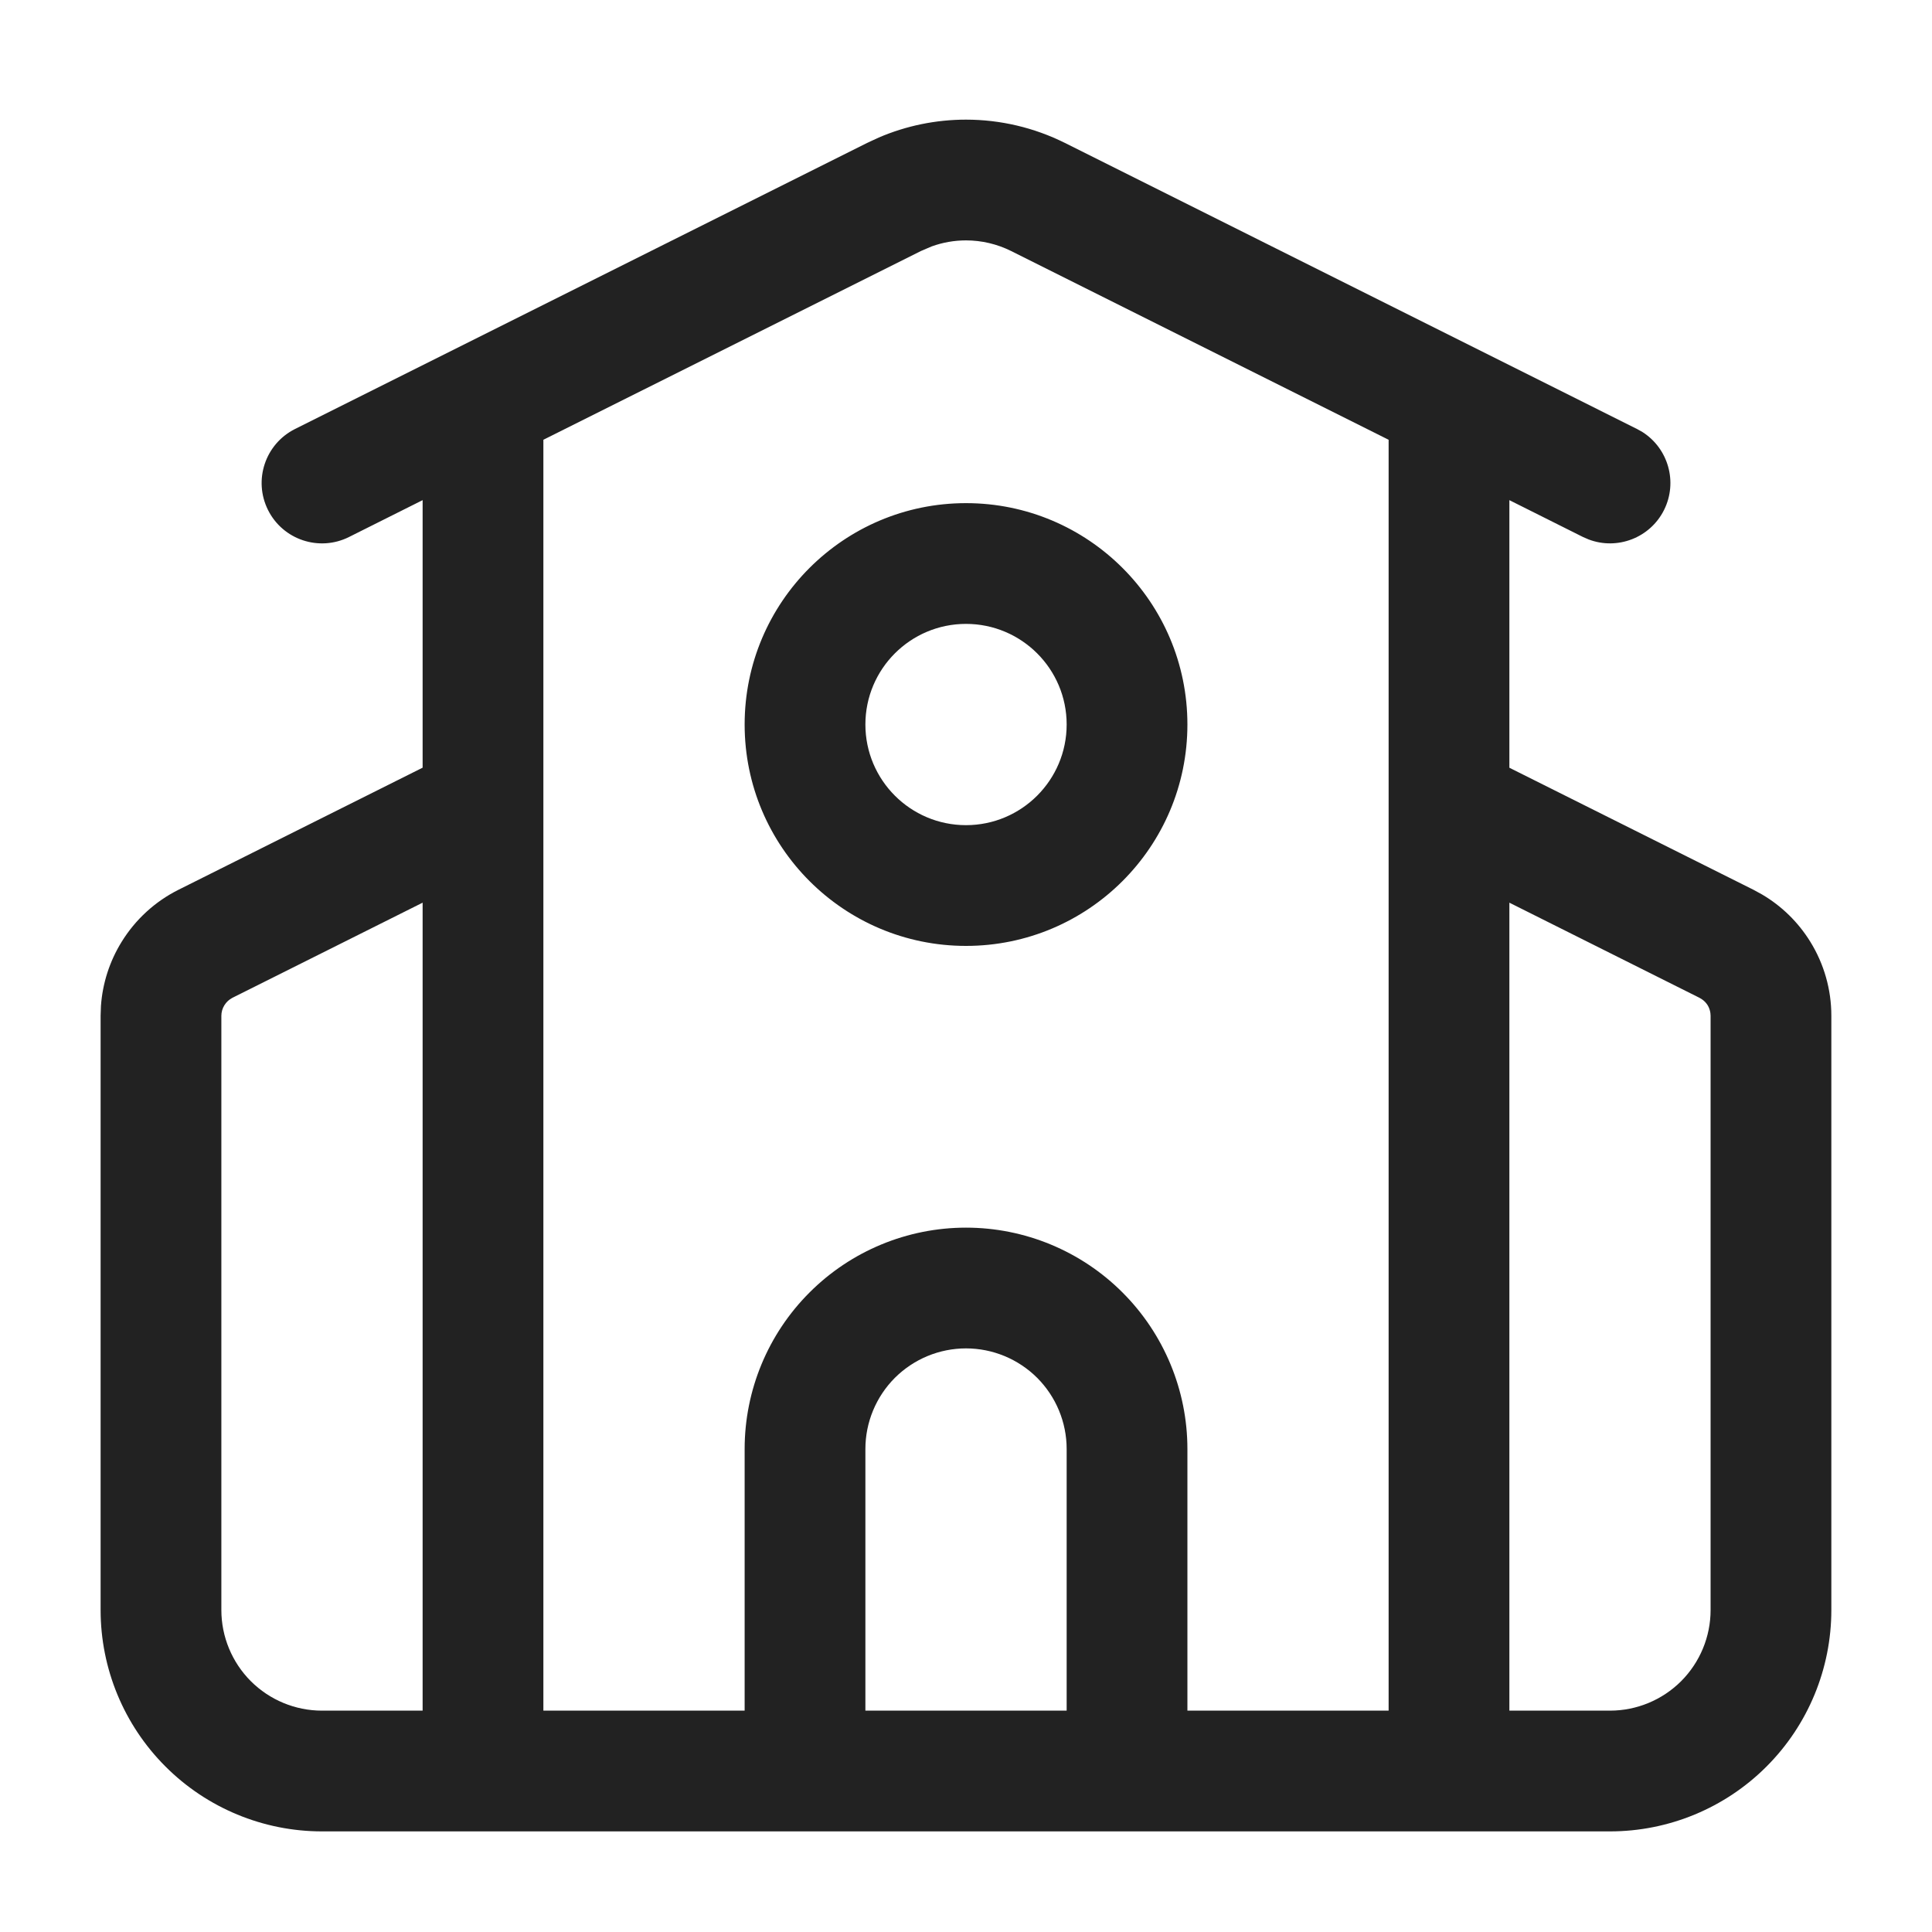 <svg width="40" height="40" viewBox="0 0 40 40" fill="none" xmlns="http://www.w3.org/2000/svg">
<path d="M20 2.477C20.711 2.477 21.413 2.642 22.049 2.96H22.05L33.893 8.882L34.004 8.944C34.539 9.283 34.741 9.98 34.452 10.559C34.163 11.137 33.484 11.394 32.892 11.169L32.774 11.118L31.25 10.355V15.895L36.304 18.422L36.481 18.519C36.888 18.758 37.231 19.094 37.48 19.497C37.765 19.957 37.916 20.488 37.916 21.029V33.334C37.916 34.549 37.433 35.715 36.574 36.574C35.715 37.434 34.548 37.917 33.333 37.917H6.666C5.451 37.917 4.285 37.434 3.426 36.574C2.566 35.715 2.083 34.549 2.083 33.334V21.029L2.09 20.827C2.123 20.357 2.27 19.9 2.52 19.497C2.804 19.037 3.211 18.664 3.695 18.422L8.75 15.894V10.355L7.226 11.118C6.608 11.427 5.857 11.176 5.549 10.559C5.24 9.941 5.491 9.191 6.108 8.882L17.951 2.96L18.193 2.848C18.763 2.603 19.378 2.477 20 2.477ZM4.813 20.658C4.744 20.693 4.686 20.747 4.646 20.812C4.605 20.878 4.583 20.954 4.583 21.031V33.334C4.583 33.886 4.803 34.416 5.193 34.807C5.584 35.197 6.114 35.417 6.666 35.417H8.75V18.689L4.813 20.658ZM20 4.977C19.758 4.977 19.518 5.019 19.291 5.101L19.069 5.196L11.25 9.105V35.417H15.417V30C15.417 28.785 15.9 27.619 16.76 26.76C17.619 25.9 18.785 25.417 20 25.417C21.215 25.417 22.382 25.9 23.241 26.76C24.1 27.619 24.584 28.785 24.584 30V35.417H28.75V9.105L20.932 5.196C20.642 5.052 20.323 4.977 20 4.977ZM20 27.917C19.448 27.917 18.918 28.137 18.527 28.527C18.137 28.918 17.917 29.448 17.917 30V35.417H22.084V30C22.084 29.448 21.864 28.918 21.474 28.527C21.083 28.137 20.552 27.917 20 27.917ZM31.25 35.417H33.333C33.885 35.417 34.415 35.197 34.806 34.807C35.196 34.416 35.416 33.886 35.416 33.334V21.031L35.412 20.974C35.404 20.917 35.385 20.862 35.355 20.812C35.324 20.763 35.283 20.72 35.235 20.688L35.185 20.658L31.25 18.689V35.417ZM20 10.417C22.531 10.417 24.584 12.469 24.584 15C24.584 17.531 22.531 19.584 20 19.584C17.469 19.584 15.417 17.531 15.417 15C15.417 12.469 17.469 10.417 20 10.417ZM20 12.917C18.85 12.917 17.917 13.85 17.917 15C17.917 16.15 18.85 17.084 20 17.084C21.15 17.084 22.084 16.15 22.084 15C22.084 13.85 21.15 12.917 20 12.917Z" fill="#222222"/>
</svg>
